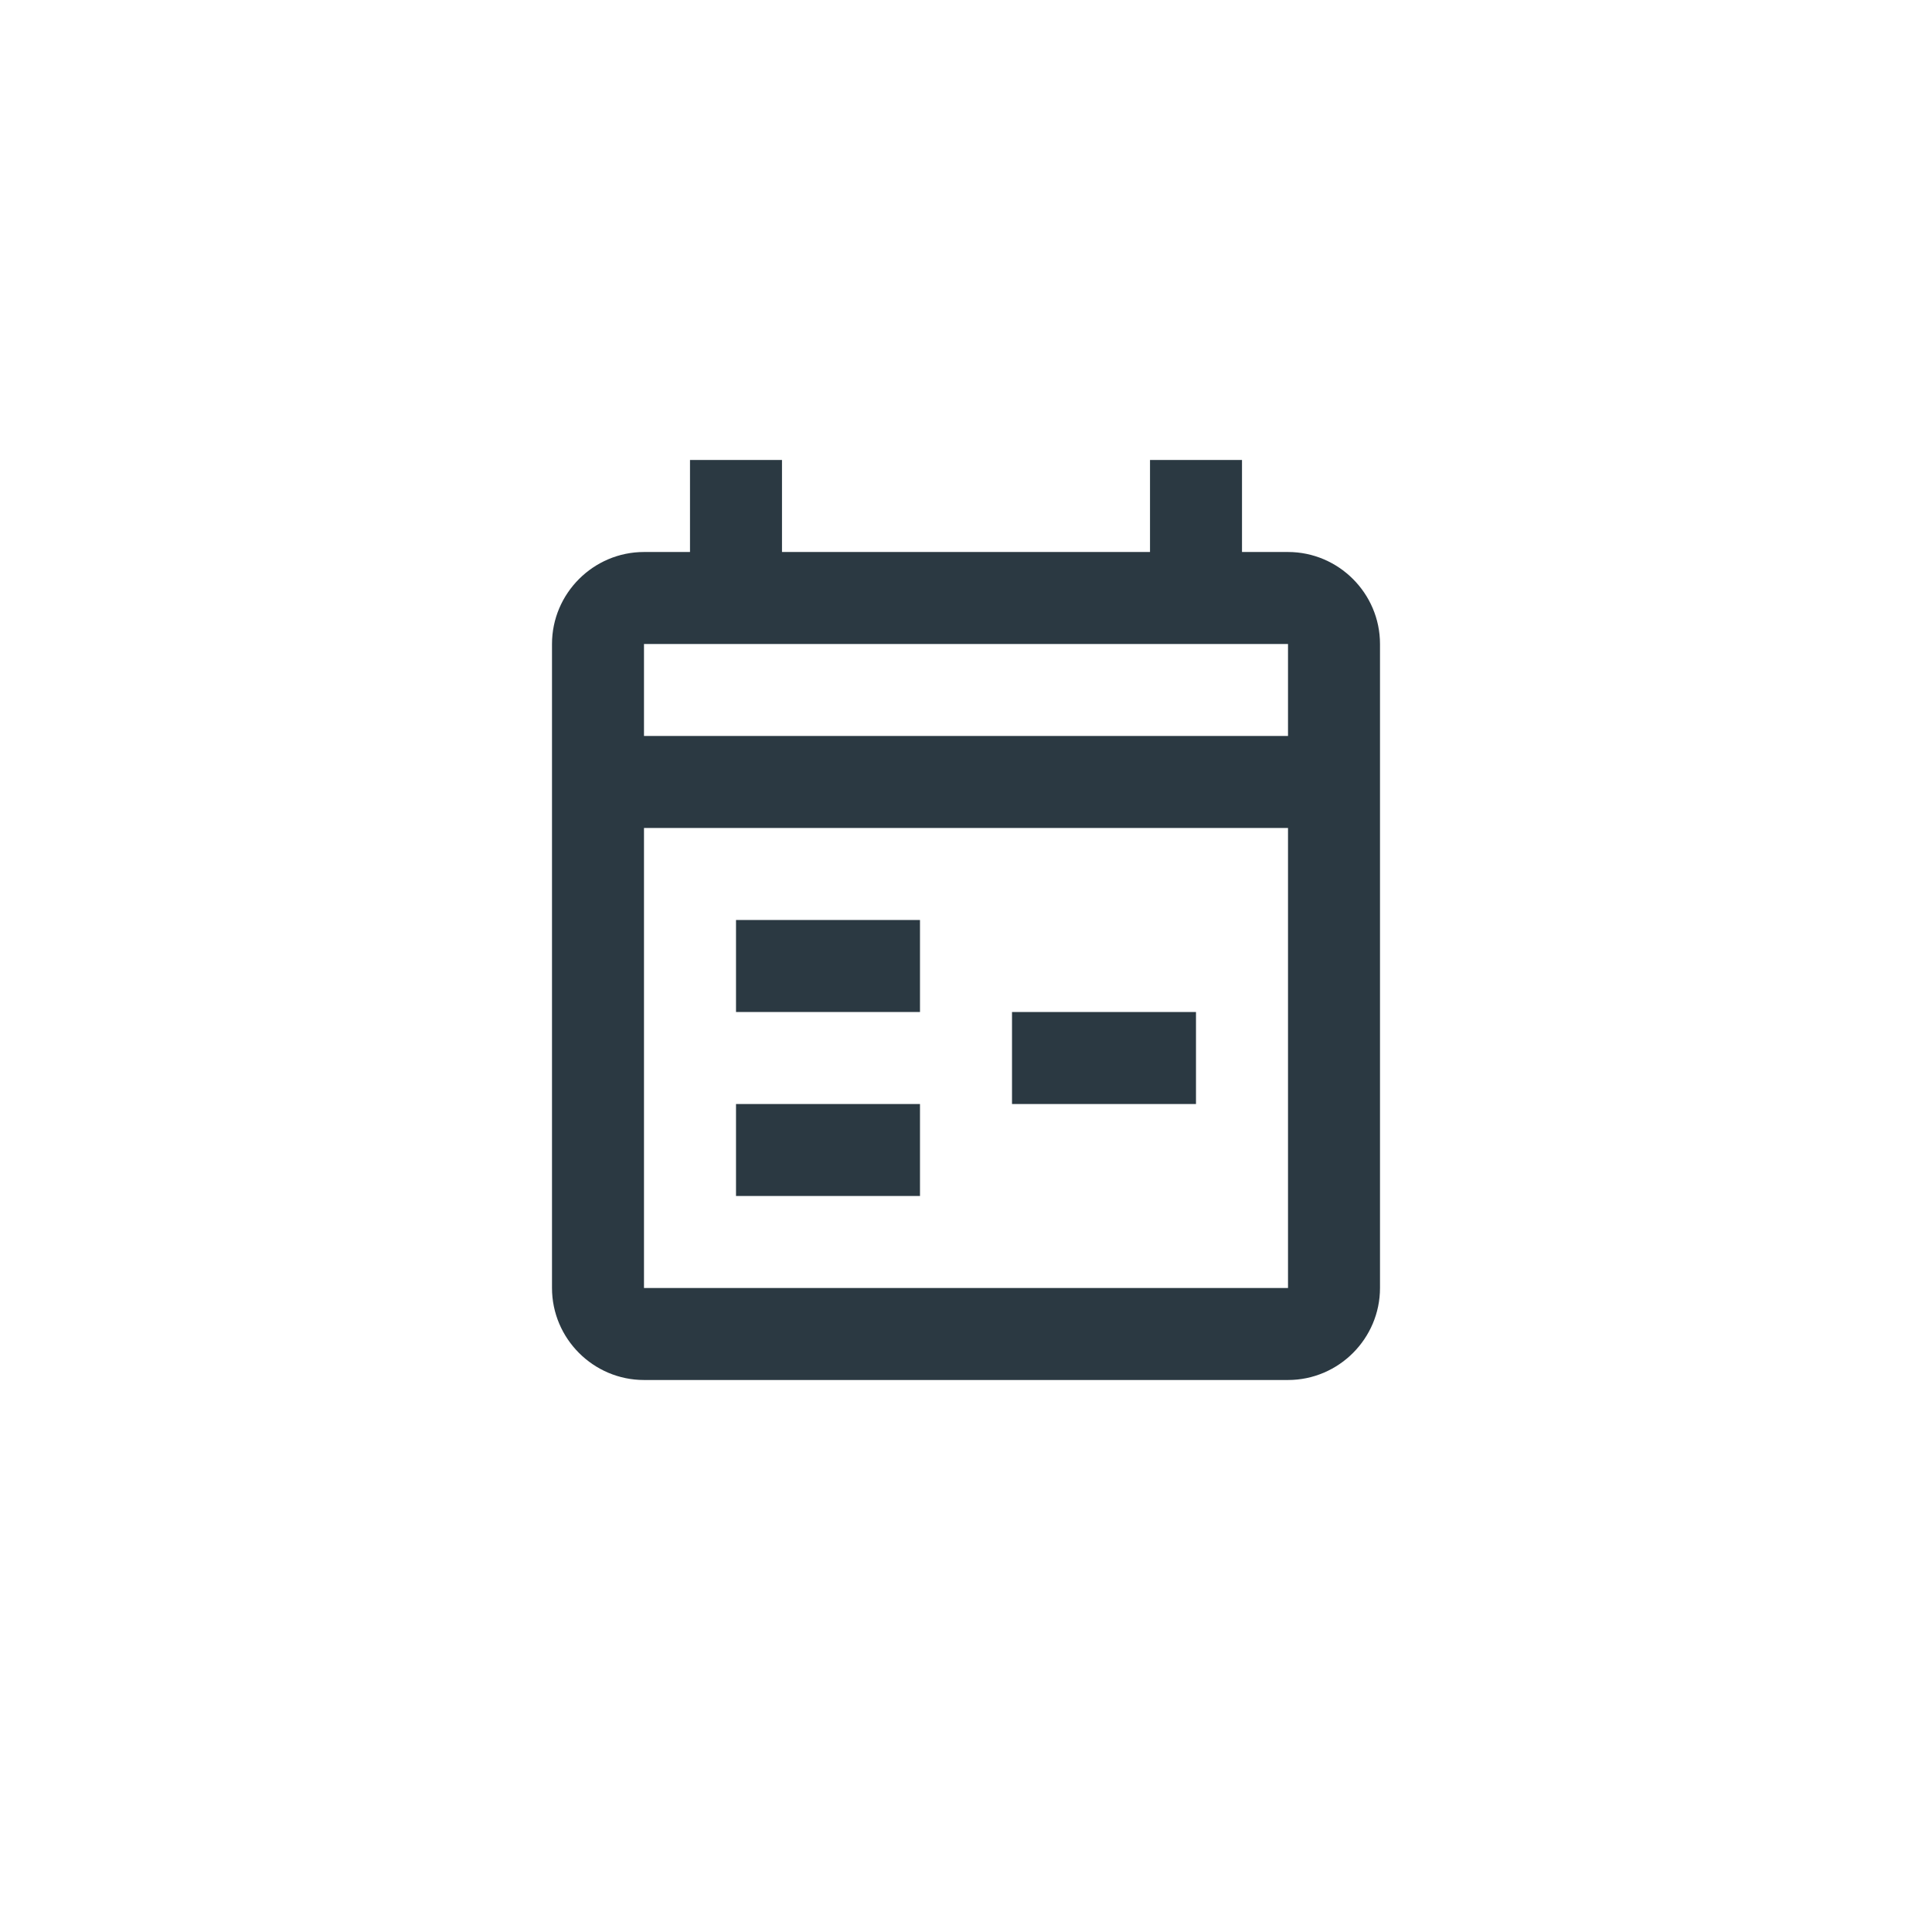 <?xml version="1.0" encoding="UTF-8"?> <svg xmlns="http://www.w3.org/2000/svg" width="70" height="70" viewBox="0 0 70 70" fill="none"> <rect width="70" height="70" fill="white"></rect> <path d="M25 16.666V20H23.333C21.5 20 20 21.5 20 23.333V46.666C20 48.5 21.5 50 23.333 50H46.667C48.5 50 50 48.5 50 46.666V23.333C50 21.5 48.5 20 46.667 20H45V16.666H41.667V20H28.333V16.666H25ZM23.333 23.333H46.667V26.666H23.333V23.333ZM23.333 30H46.667V46.666H23.333V30ZM26.667 33.333V36.666H33.333V33.333H26.667ZM36.667 36.666V40H43.333V36.666H36.667ZM26.667 40V43.333H33.333V40H26.667Z" fill="#2B3942"></path> </svg> 